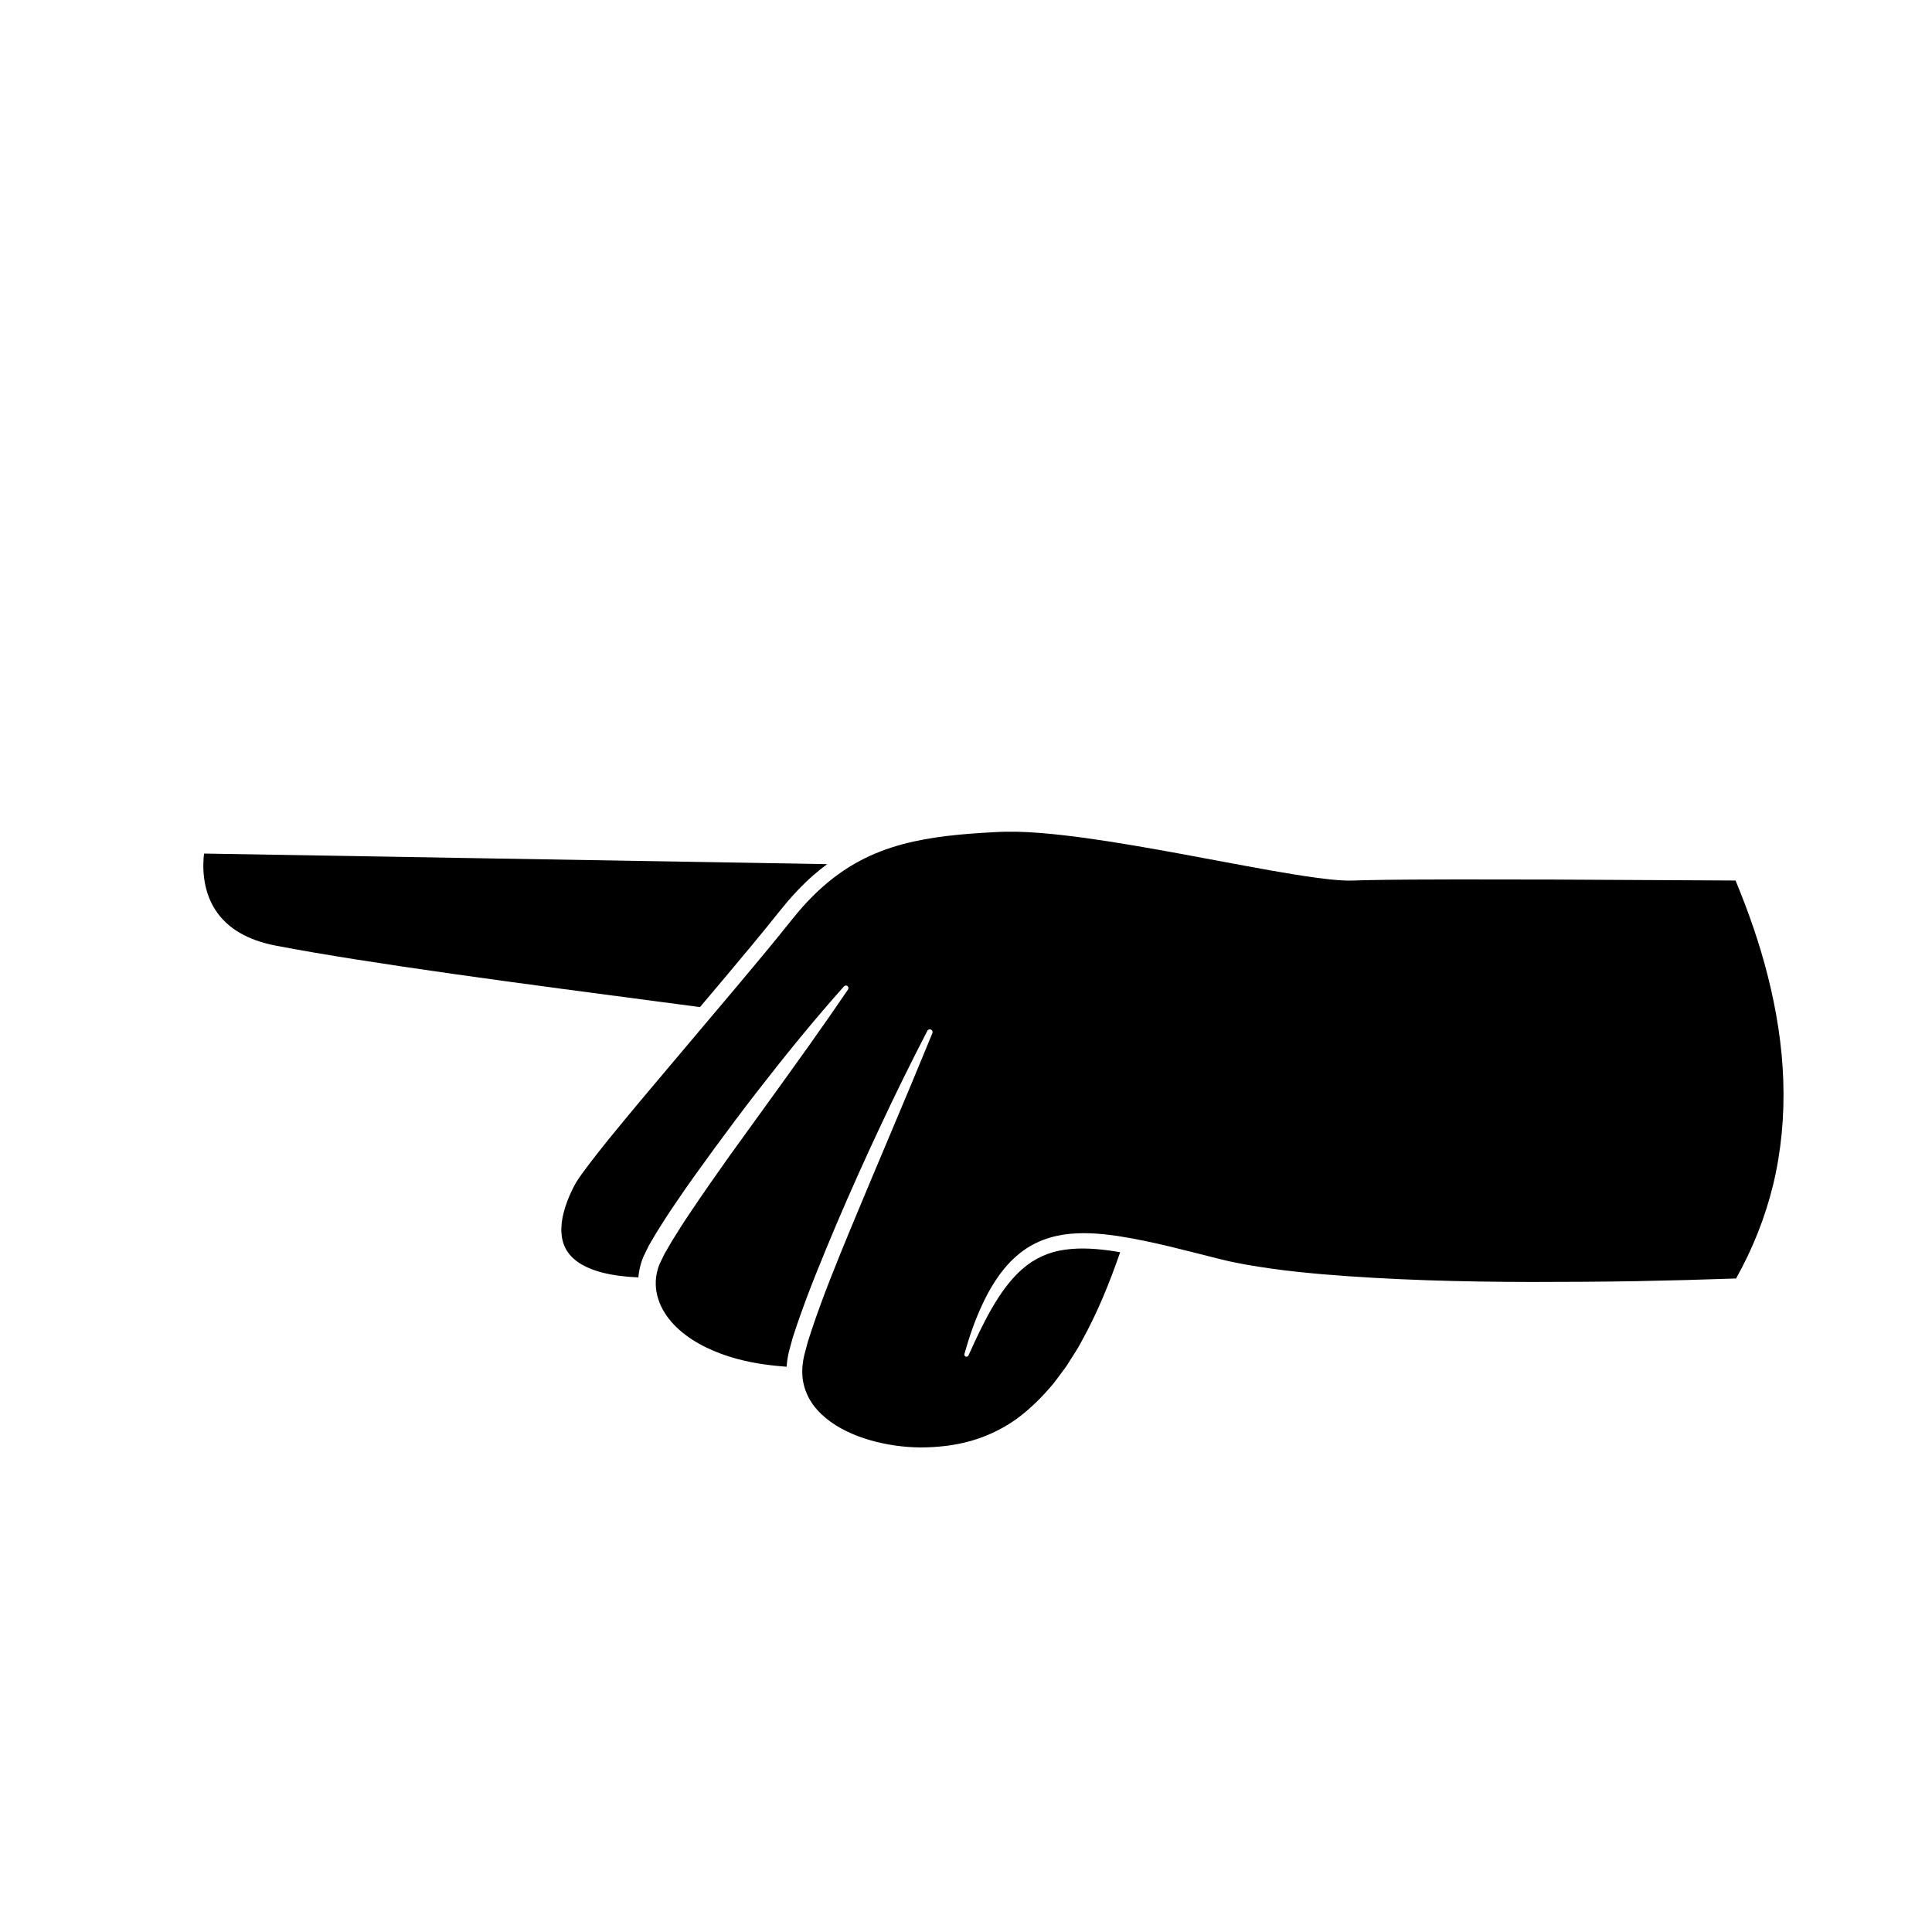 <?xml version="1.0" encoding="UTF-8"?>
<!-- The Best Svg Icon site in the world: iconSvg.co, Visit us! https://iconsvg.co -->
<svg fill="#000000" width="800px" height="800px" version="1.1" viewBox="144 144 512 512" xmlns="http://www.w3.org/2000/svg">
 <g>
  <path d="m329.5 410.89c4.504-5.324 9-10.652 13.445-16.012 2.644-3.188 5.258-6.383 7.828-9.621 2.648-3.312 5.535-6.469 8.758-9.297 1.176-1.039 2.41-2.012 3.676-2.953l-165.13-2.805c-0.355 2.898-0.613 9.379 3.008 14.961 3.141 4.836 8.531 8.016 16.02 9.445 25.102 4.801 64.809 10.023 106.85 15.551z"/>
  <path d="m616.59 430.36c-0.32-9.305-1.797-18.566-4.086-27.629-2.168-8.656-5.144-17.109-8.562-25.383l-48.453-0.254-24.875-0.031c-8.285 0.016-16.594 0.023-24.836 0.195l-3.074 0.094c-0.559 0.004-1.129 0.023-1.68 0.012l-1.633-0.066c-2.148-0.137-4.242-0.383-6.328-0.652-4.16-0.562-8.27-1.258-12.367-1.977-8.191-1.453-16.336-3.035-24.484-4.523-8.148-1.488-16.297-2.922-24.461-4.051-4.082-0.559-8.168-1.043-12.246-1.363-2.039-0.156-4.074-0.27-6.102-0.316-2.043-0.035-3.984 0-6.074 0.125-8.223 0.445-16.426 1.125-24.215 3.207-3.879 1.059-7.644 2.461-11.164 4.34-3.523 1.863-6.809 4.172-9.812 6.824-3.012 2.644-5.75 5.629-8.277 8.797-2.586 3.258-5.227 6.484-7.879 9.68-4.676 5.641-9.398 11.227-14.121 16.812-0.008 0.012-0.02 0.023-0.027 0.035-0.625 0.738-1.25 1.48-1.875 2.219l-16.031 19.016c-5.281 6.363-10.645 12.734-15.492 19.293-0.594 0.82-1.16 1.645-1.676 2.453-0.441 0.723-0.918 1.668-1.332 2.551-0.84 1.793-1.543 3.629-2.027 5.488-0.984 3.695-0.961 7.578 0.977 10.422 1.898 2.875 5.473 4.602 9.215 5.562 3.07 0.789 6.312 1.145 9.586 1.281 0.09-1.051 0.262-2.09 0.531-3.106 0.105-0.422 0.223-0.84 0.375-1.246 0.152-0.398 0.27-0.84 0.461-1.191l1.074-2.215c0.348-0.766 0.762-1.398 1.152-2.078l1.184-2.016c1.633-2.621 3.281-5.207 5.012-7.719 3.398-5.074 6.996-9.977 10.57-14.895 3.602-4.894 7.234-9.758 10.953-14.559 7.438-9.598 15.078-19.027 23.176-28.098 0.25-0.281 0.68-0.305 0.961-0.055 0.258 0.23 0.297 0.613 0.109 0.891-6.816 10.047-13.906 19.875-20.996 29.691l-10.629 14.715c-3.492 4.93-6.969 9.879-10.305 14.883-1.695 2.492-3.289 5.027-4.848 7.559l-1.109 1.91c-0.359 0.637-0.773 1.277-1.043 1.902l-0.91 1.875c-0.176 0.312-0.242 0.617-0.363 0.922-0.121 0.301-0.207 0.613-0.285 0.93-0.691 2.496-0.617 5.152 0.199 7.641 0.781 2.504 2.289 4.809 4.168 6.805 3.832 3.988 9.09 6.668 14.59 8.43 4.891 1.547 10.051 2.336 15.258 2.699 0.098-1.461 0.328-2.898 0.676-4.25l0.969-3.539 1.133-3.414c3.094-9.047 6.731-17.77 10.398-26.496 3.711-8.703 7.574-17.328 11.594-25.879 4-8.562 8.168-17.039 12.523-25.434 0.188-0.363 0.633-0.504 0.996-0.316 0.34 0.176 0.484 0.59 0.34 0.938-7.148 17.477-14.625 34.801-21.832 52.211-3.59 8.699-7.152 17.441-10.109 26.281l-1.074 3.312-0.875 3.293c-0.539 2.144-0.723 4.234-0.504 6.309 0.238 2.059 0.918 4.027 1.965 5.816 1.039 1.797 2.5 3.371 4.148 4.75 3.32 2.762 7.477 4.637 11.777 5.883 4.316 1.246 8.848 1.887 13.363 1.926 4.516-0.012 9.078-0.512 13.367-1.738 4.301-1.227 8.367-3.176 12.023-5.773 3.629-2.648 6.852-5.856 9.773-9.352 0.715-0.887 1.375-1.828 2.066-2.738 0.68-0.922 1.395-1.812 1.98-2.809 1.211-1.957 2.531-3.84 3.578-5.91 4.106-7.398 7.316-15.328 10.117-23.406-0.449-0.078-0.902-0.164-1.352-0.238-4.457-0.688-8.953-1.055-13.219-0.449-4.277 0.547-8.195 2.336-11.434 5.195-3.242 2.859-5.832 6.582-8.094 10.508-2.258 3.941-4.203 8.117-6.094 12.332-0.129 0.289-0.469 0.422-0.762 0.293-0.266-0.117-0.395-0.41-0.32-0.68 1.25-4.484 2.773-8.914 4.781-13.191 0.988-2.144 2.133-4.238 3.445-6.25 1.316-2.012 2.828-3.938 4.621-5.648 1.781-1.711 3.836-3.219 6.109-4.309 2.266-1.109 4.707-1.82 7.152-2.211 4.914-0.766 9.758-0.344 14.434 0.324 9.352 1.434 18.316 3.93 27.273 6.156 4.371 1.105 8.891 1.84 13.414 2.484 4.527 0.652 9.102 1.098 13.676 1.512 18.332 1.531 36.809 2.012 55.27 2.047 9.234-0.008 18.473-0.051 27.711-0.211 8.875-0.164 17.762-0.398 26.617-0.715 4.356-7.793 7.703-16.141 9.812-24.805 2.172-9.016 3.019-18.348 2.691-27.645z"/>
 </g>
</svg>